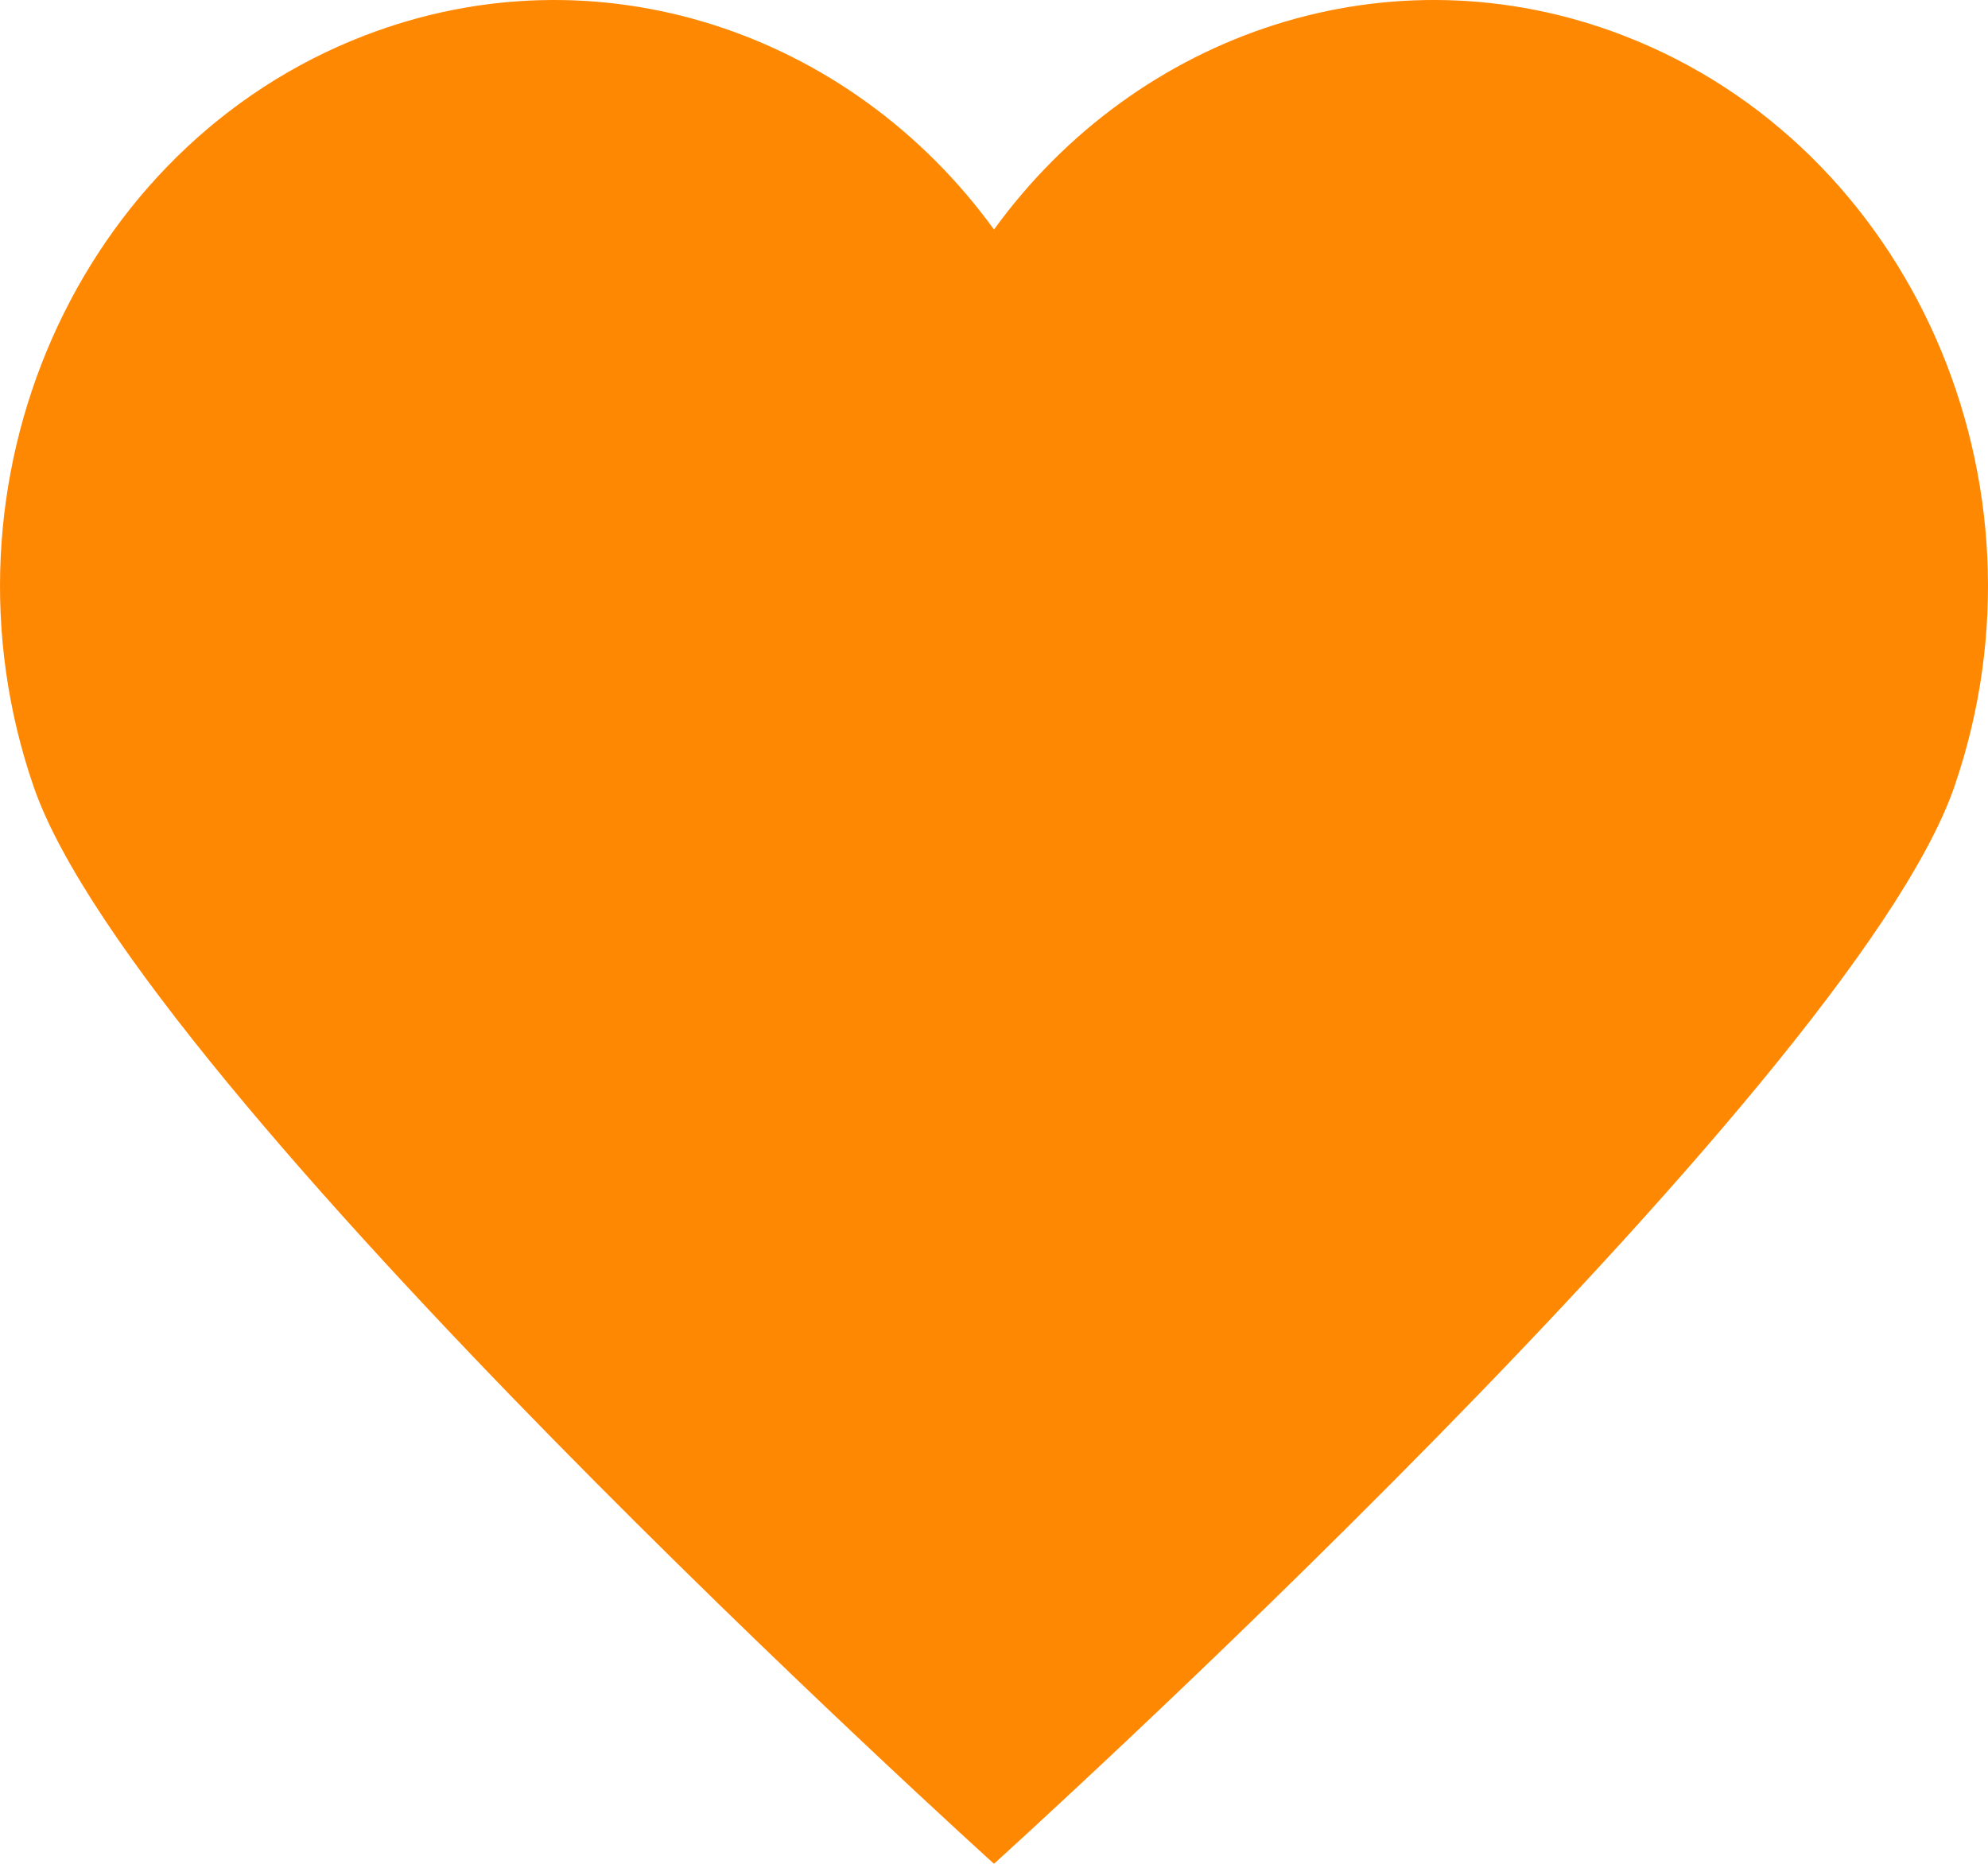 <svg xmlns="http://www.w3.org/2000/svg" width="458.704" height="430.029" viewBox="0 0 458.704 430.029">
  <path id="パス_33" data-name="パス 33" d="M374.551,8.187c-53.777-20.7-112.145-.842-145.2,44.777C196.3,7.345,137.928-12.51,84.154,8.187,17.806,33.722-16.4,111.3,7.745,181.457,31.885,251.59,229.2,429.9,229.348,430.029c.152-.132,197.471-178.439,221.611-248.572C475.109,111.3,440.9,33.722,374.551,8.187" fill="#ff8803"/>
</svg>
